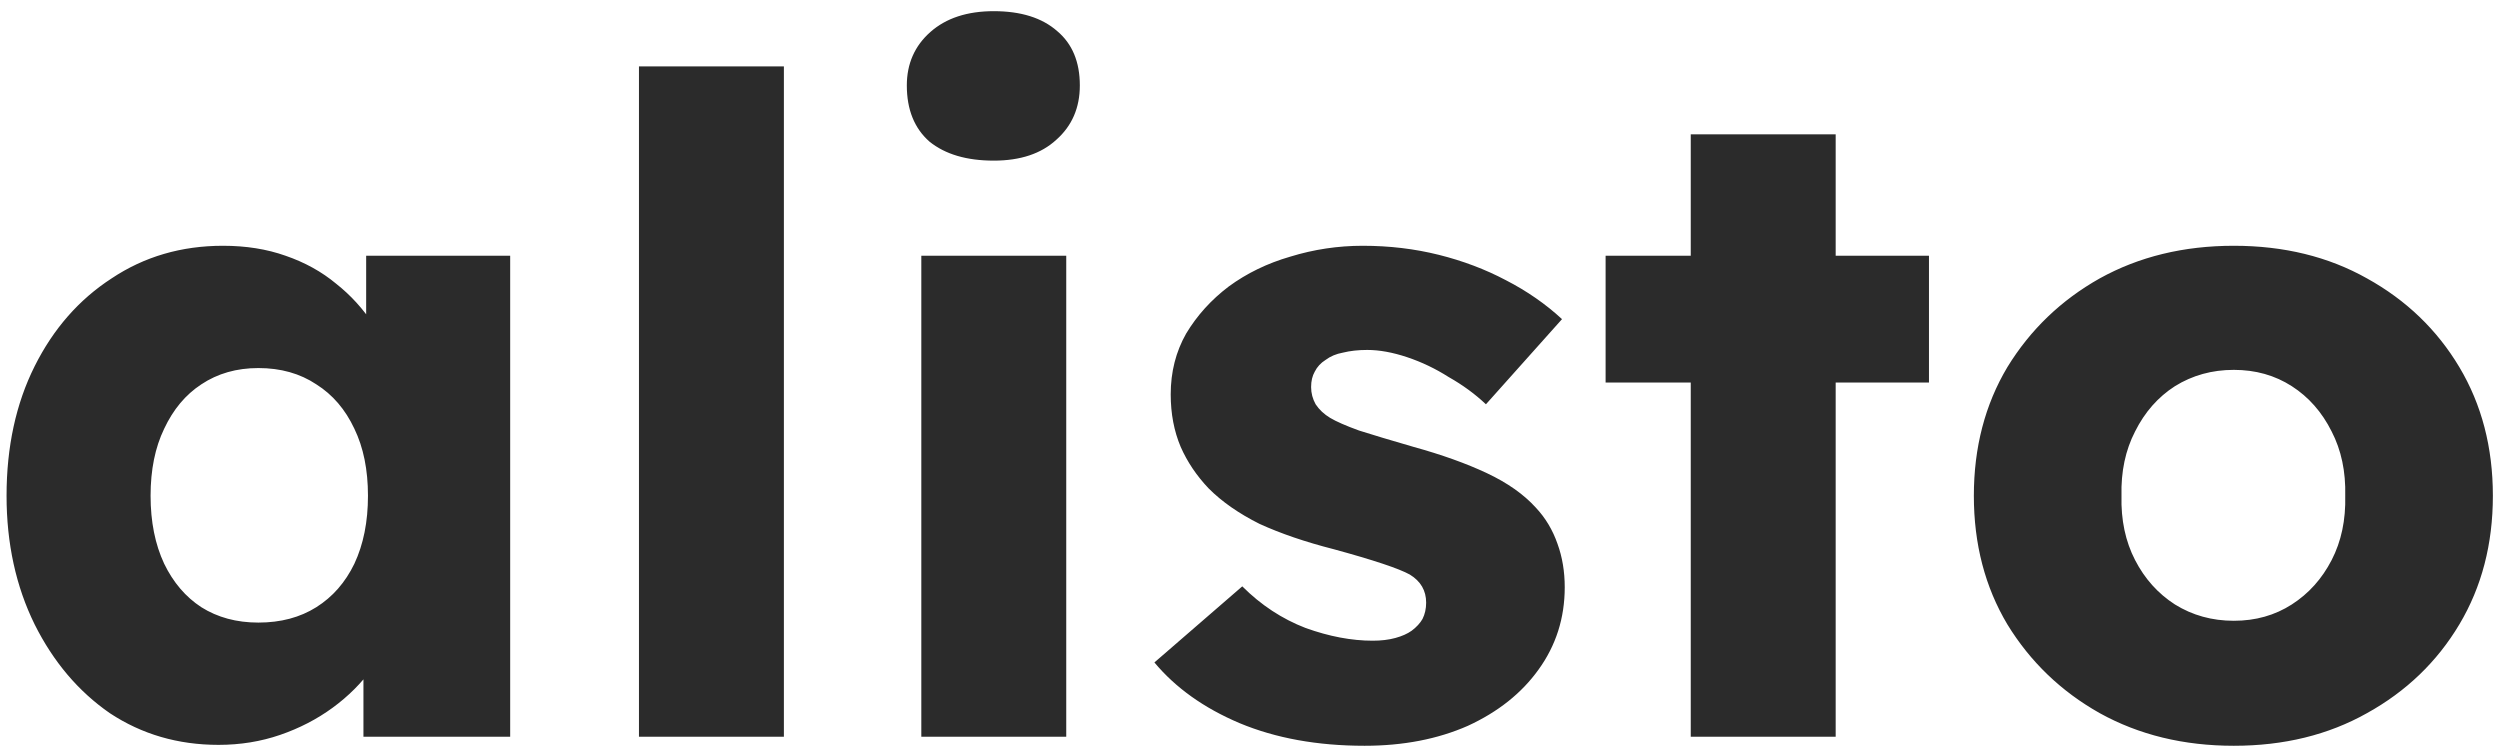<svg width="207" height="62" viewBox="0 0 207 62" fill="none" xmlns="http://www.w3.org/2000/svg">
<path d="M18.093 61.675C14.743 61.675 11.743 60.8 9.093 59.05C6.493 57.25 4.418 54.8 2.868 51.7C1.318 48.55 0.543 45 0.543 41.05C0.543 37 1.318 33.425 2.868 30.325C4.418 27.225 6.543 24.8 9.243 23.05C11.943 21.25 15.018 20.35 18.468 20.35C20.368 20.35 22.093 20.625 23.643 21.175C25.243 21.725 26.643 22.5 27.843 23.5C29.043 24.45 30.068 25.575 30.918 26.875C31.768 28.125 32.393 29.475 32.793 30.925L30.318 30.625V21.175H42.243V61H30.093V51.4L32.793 51.325C32.393 52.725 31.743 54.05 30.843 55.3C29.943 56.55 28.843 57.65 27.543 58.6C26.243 59.55 24.793 60.3 23.193 60.85C21.593 61.4 19.893 61.675 18.093 61.675ZM21.393 51.55C23.243 51.55 24.843 51.125 26.193 50.275C27.543 49.425 28.593 48.225 29.343 46.675C30.093 45.075 30.468 43.2 30.468 41.05C30.468 38.9 30.093 37.05 29.343 35.5C28.593 33.9 27.543 32.675 26.193 31.825C24.843 30.925 23.243 30.475 21.393 30.475C19.593 30.475 18.018 30.925 16.668 31.825C15.368 32.675 14.343 33.9 13.593 35.5C12.843 37.05 12.468 38.9 12.468 41.05C12.468 43.2 12.843 45.075 13.593 46.675C14.343 48.225 15.368 49.425 16.668 50.275C18.018 51.125 19.593 51.55 21.393 51.55ZM52.906 61V5.5H64.906V61H52.906ZM76.285 61V21.175H88.285V61H76.285ZM82.285 13.3C80.035 13.3 78.26 12.775 76.96 11.725C75.71 10.625 75.085 9.075 75.085 7.075C75.085 5.275 75.735 3.8 77.035 2.65C78.335 1.5 80.085 0.925 82.285 0.925C84.535 0.925 86.285 1.475 87.535 2.575C88.785 3.625 89.41 5.125 89.41 7.075C89.41 8.925 88.76 10.425 87.46 11.575C86.21 12.725 84.485 13.3 82.285 13.3ZM112.985 61.75C109.085 61.75 105.635 61.125 102.635 59.875C99.685 58.625 97.335 56.95 95.585 54.85L102.86 48.55C104.41 50.1 106.16 51.25 108.11 52C110.06 52.7 111.91 53.05 113.66 53.05C114.36 53.05 114.985 52.975 115.535 52.825C116.085 52.675 116.535 52.475 116.885 52.225C117.285 51.925 117.585 51.6 117.785 51.25C117.985 50.85 118.085 50.4 118.085 49.9C118.085 48.9 117.635 48.125 116.735 47.575C116.285 47.325 115.535 47.025 114.485 46.675C113.435 46.325 112.085 45.925 110.435 45.475C108.085 44.875 106.035 44.175 104.285 43.375C102.585 42.525 101.185 41.55 100.085 40.45C99.085 39.4 98.31 38.25 97.76 37C97.21 35.7 96.935 34.25 96.935 32.65C96.935 30.8 97.36 29.125 98.21 27.625C99.11 26.125 100.285 24.825 101.735 23.725C103.235 22.625 104.935 21.8 106.835 21.25C108.785 20.65 110.785 20.35 112.835 20.35C115.035 20.35 117.135 20.6 119.135 21.1C121.135 21.6 122.985 22.3 124.685 23.2C126.435 24.1 127.985 25.175 129.335 26.425L123.035 33.475C122.135 32.625 121.11 31.875 119.96 31.225C118.86 30.525 117.71 29.975 116.51 29.575C115.31 29.175 114.21 28.975 113.21 28.975C112.46 28.975 111.785 29.05 111.185 29.2C110.635 29.3 110.16 29.5 109.76 29.8C109.36 30.05 109.06 30.375 108.86 30.775C108.66 31.125 108.56 31.55 108.56 32.05C108.56 32.55 108.685 33.025 108.935 33.475C109.235 33.925 109.635 34.3 110.135 34.6C110.635 34.9 111.435 35.25 112.535 35.65C113.635 36 115.135 36.45 117.035 37C119.385 37.65 121.41 38.375 123.11 39.175C124.81 39.975 126.16 40.925 127.16 42.025C127.96 42.875 128.56 43.875 128.96 45.025C129.36 46.125 129.56 47.325 129.56 48.625C129.56 51.175 128.835 53.45 127.385 55.45C125.985 57.4 124.035 58.95 121.535 60.1C119.035 61.2 116.185 61.75 112.985 61.75ZM139.994 61V11.125H151.994V61H139.994ZM132.944 31.675V21.175H159.719V31.675H132.944ZM184.96 61.75C180.81 61.75 177.11 60.85 173.86 59.05C170.66 57.25 168.11 54.8 166.21 51.7C164.36 48.6 163.435 45.05 163.435 41.05C163.435 37.05 164.36 33.5 166.21 30.4C168.11 27.3 170.66 24.85 173.86 23.05C177.11 21.25 180.81 20.35 184.96 20.35C189.11 20.35 192.785 21.25 195.985 23.05C199.235 24.85 201.785 27.3 203.635 30.4C205.485 33.5 206.41 37.05 206.41 41.05C206.41 45.05 205.485 48.6 203.635 51.7C201.785 54.8 199.235 57.25 195.985 59.05C192.785 60.85 189.11 61.75 184.96 61.75ZM184.96 51.4C186.76 51.4 188.36 50.95 189.76 50.05C191.16 49.15 192.26 47.925 193.06 46.375C193.86 44.825 194.235 43.05 194.185 41.05C194.235 39.05 193.86 37.275 193.06 35.725C192.26 34.125 191.16 32.875 189.76 31.975C188.36 31.075 186.76 30.625 184.96 30.625C183.16 30.625 181.535 31.075 180.085 31.975C178.685 32.875 177.585 34.125 176.785 35.725C175.985 37.275 175.61 39.05 175.66 41.05C175.61 43.05 175.985 44.825 176.785 46.375C177.585 47.925 178.685 49.15 180.085 50.05C181.535 50.95 183.16 51.4 184.96 51.4Z" fill="#2B2B2B"/>
</svg>
